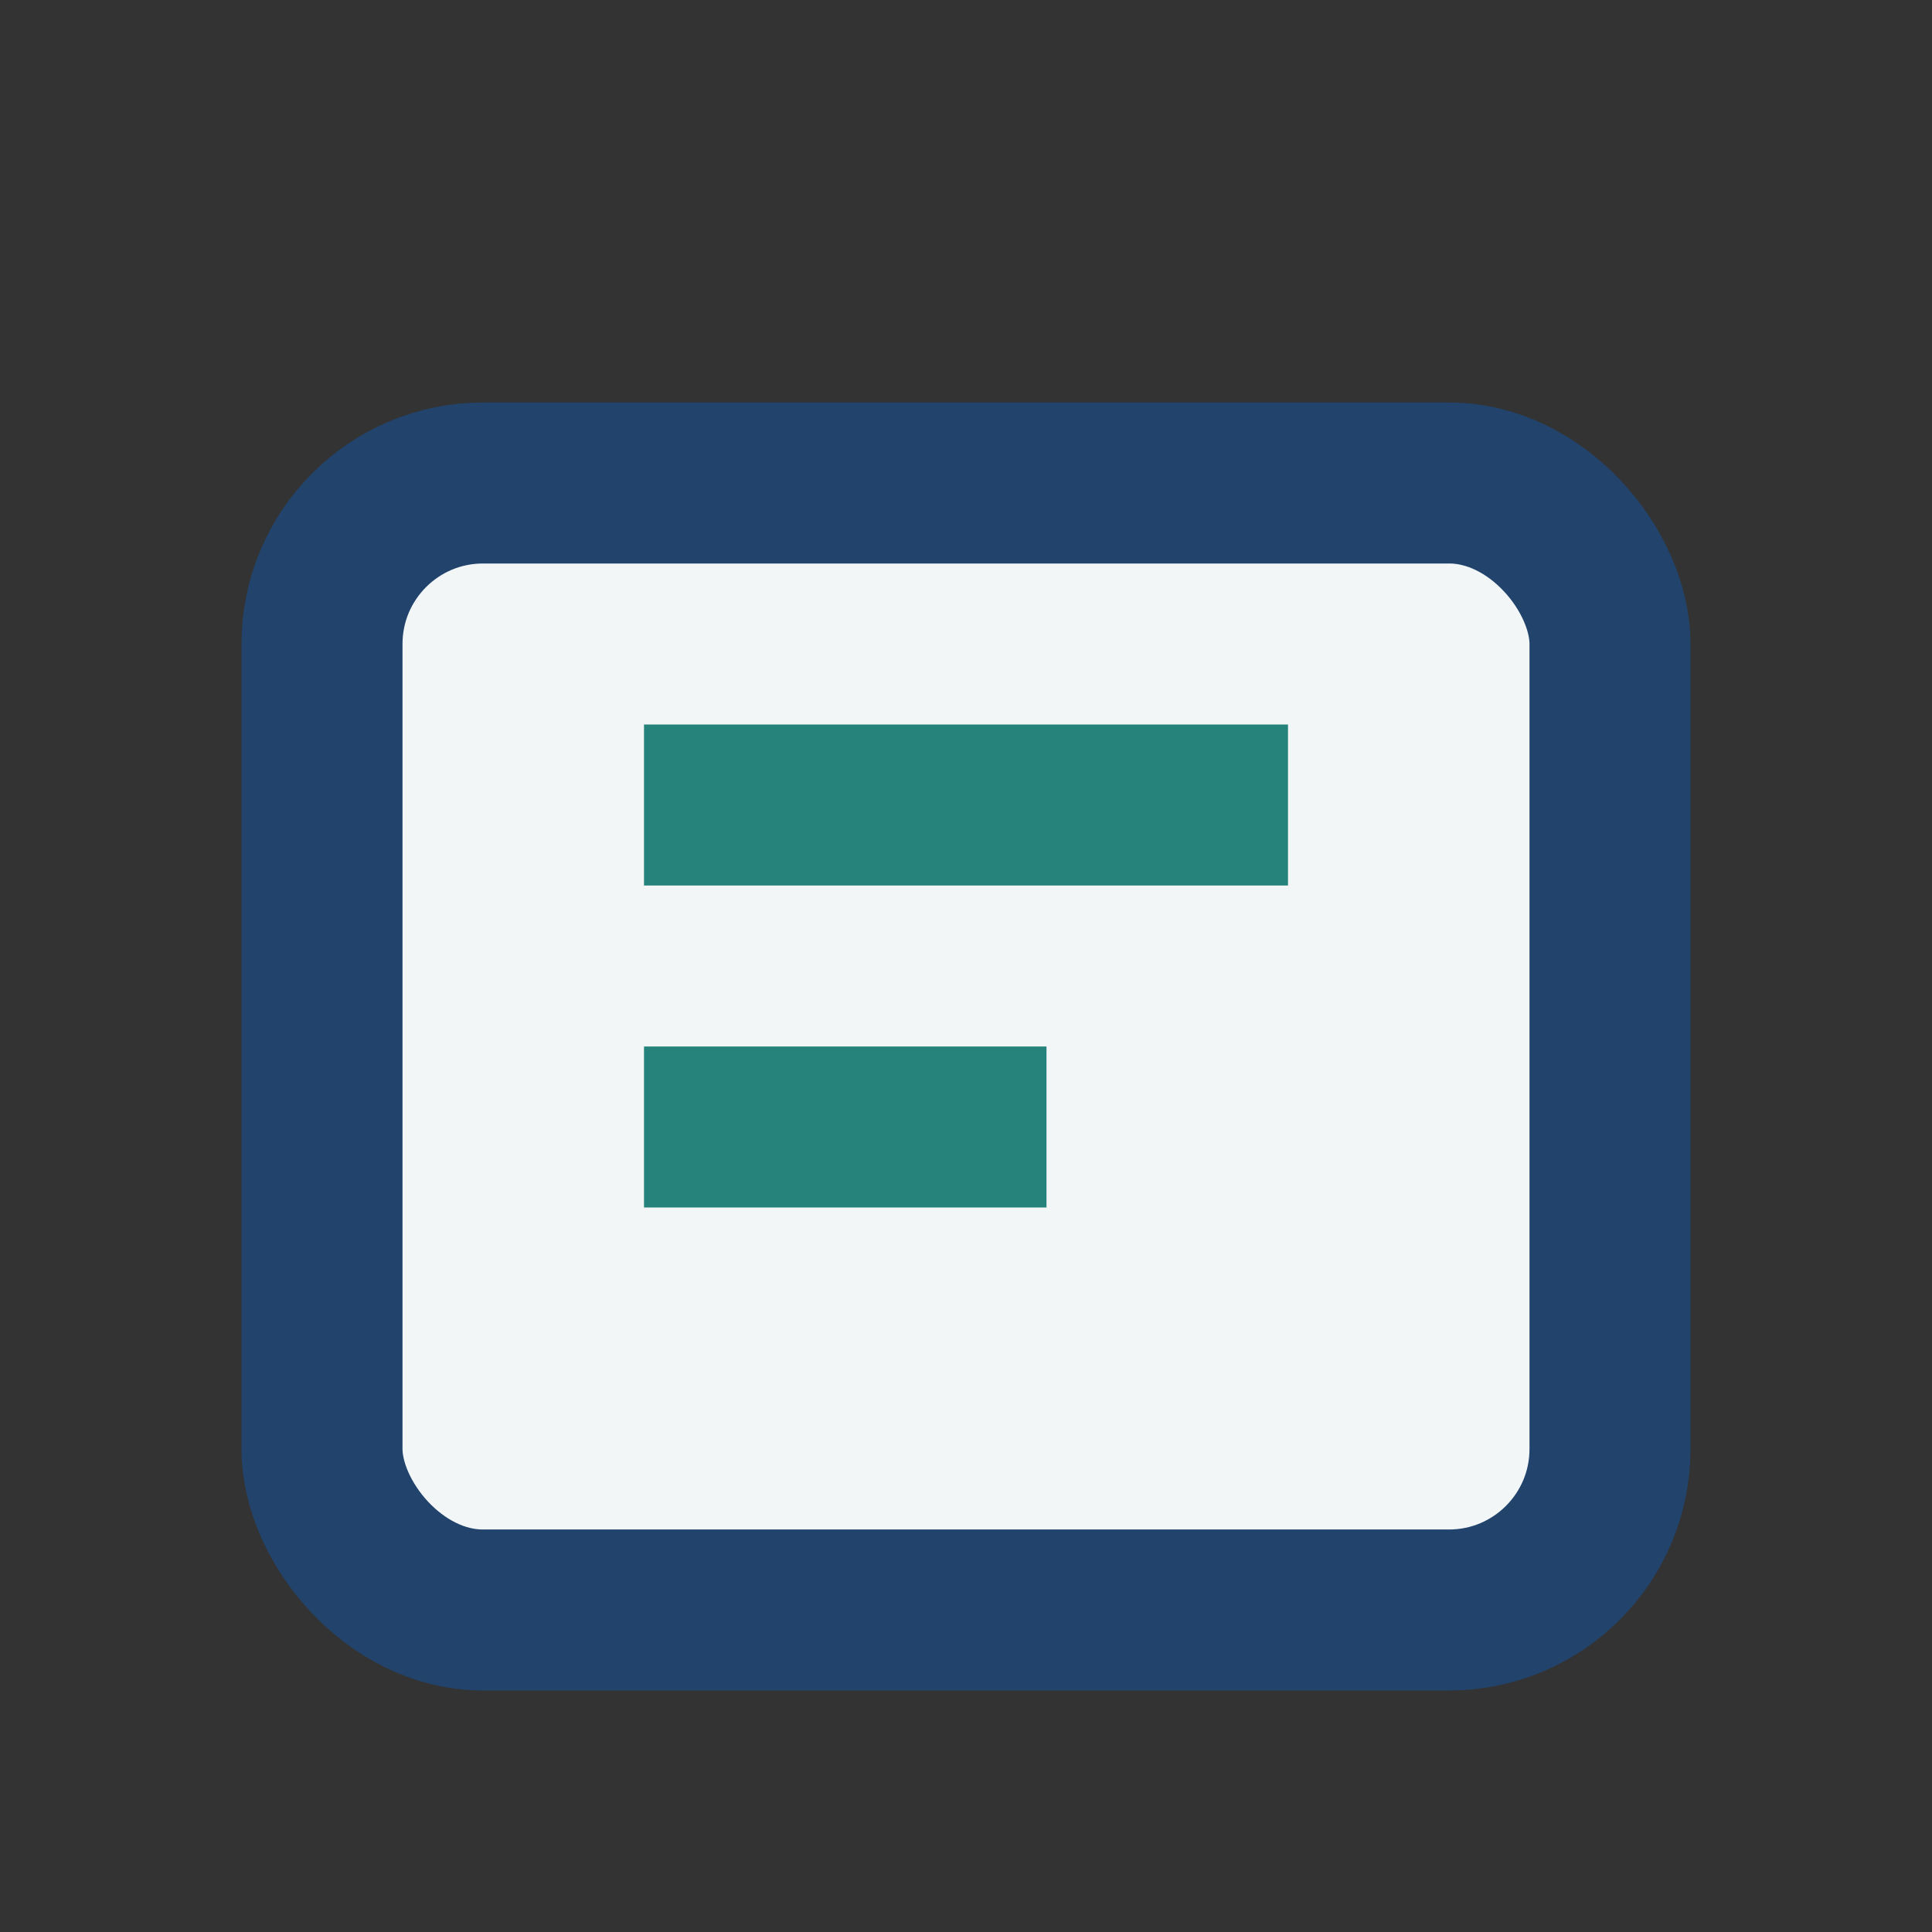 <?xml version="1.0" encoding="UTF-8"?>
<svg xmlns="http://www.w3.org/2000/svg" width="24" height="24" viewBox="0 0 24 24"><rect x="0" y="0" width="24" height="24" fill="#333333" stroke="none"/><rect x="4" y="6" width="16" height="14" rx="2" fill="#F2F6F7" stroke="#21436C" stroke-width="2"/><path d="M8 10h8M8 14h5" stroke="#25837C" stroke-width="2"/></svg>
